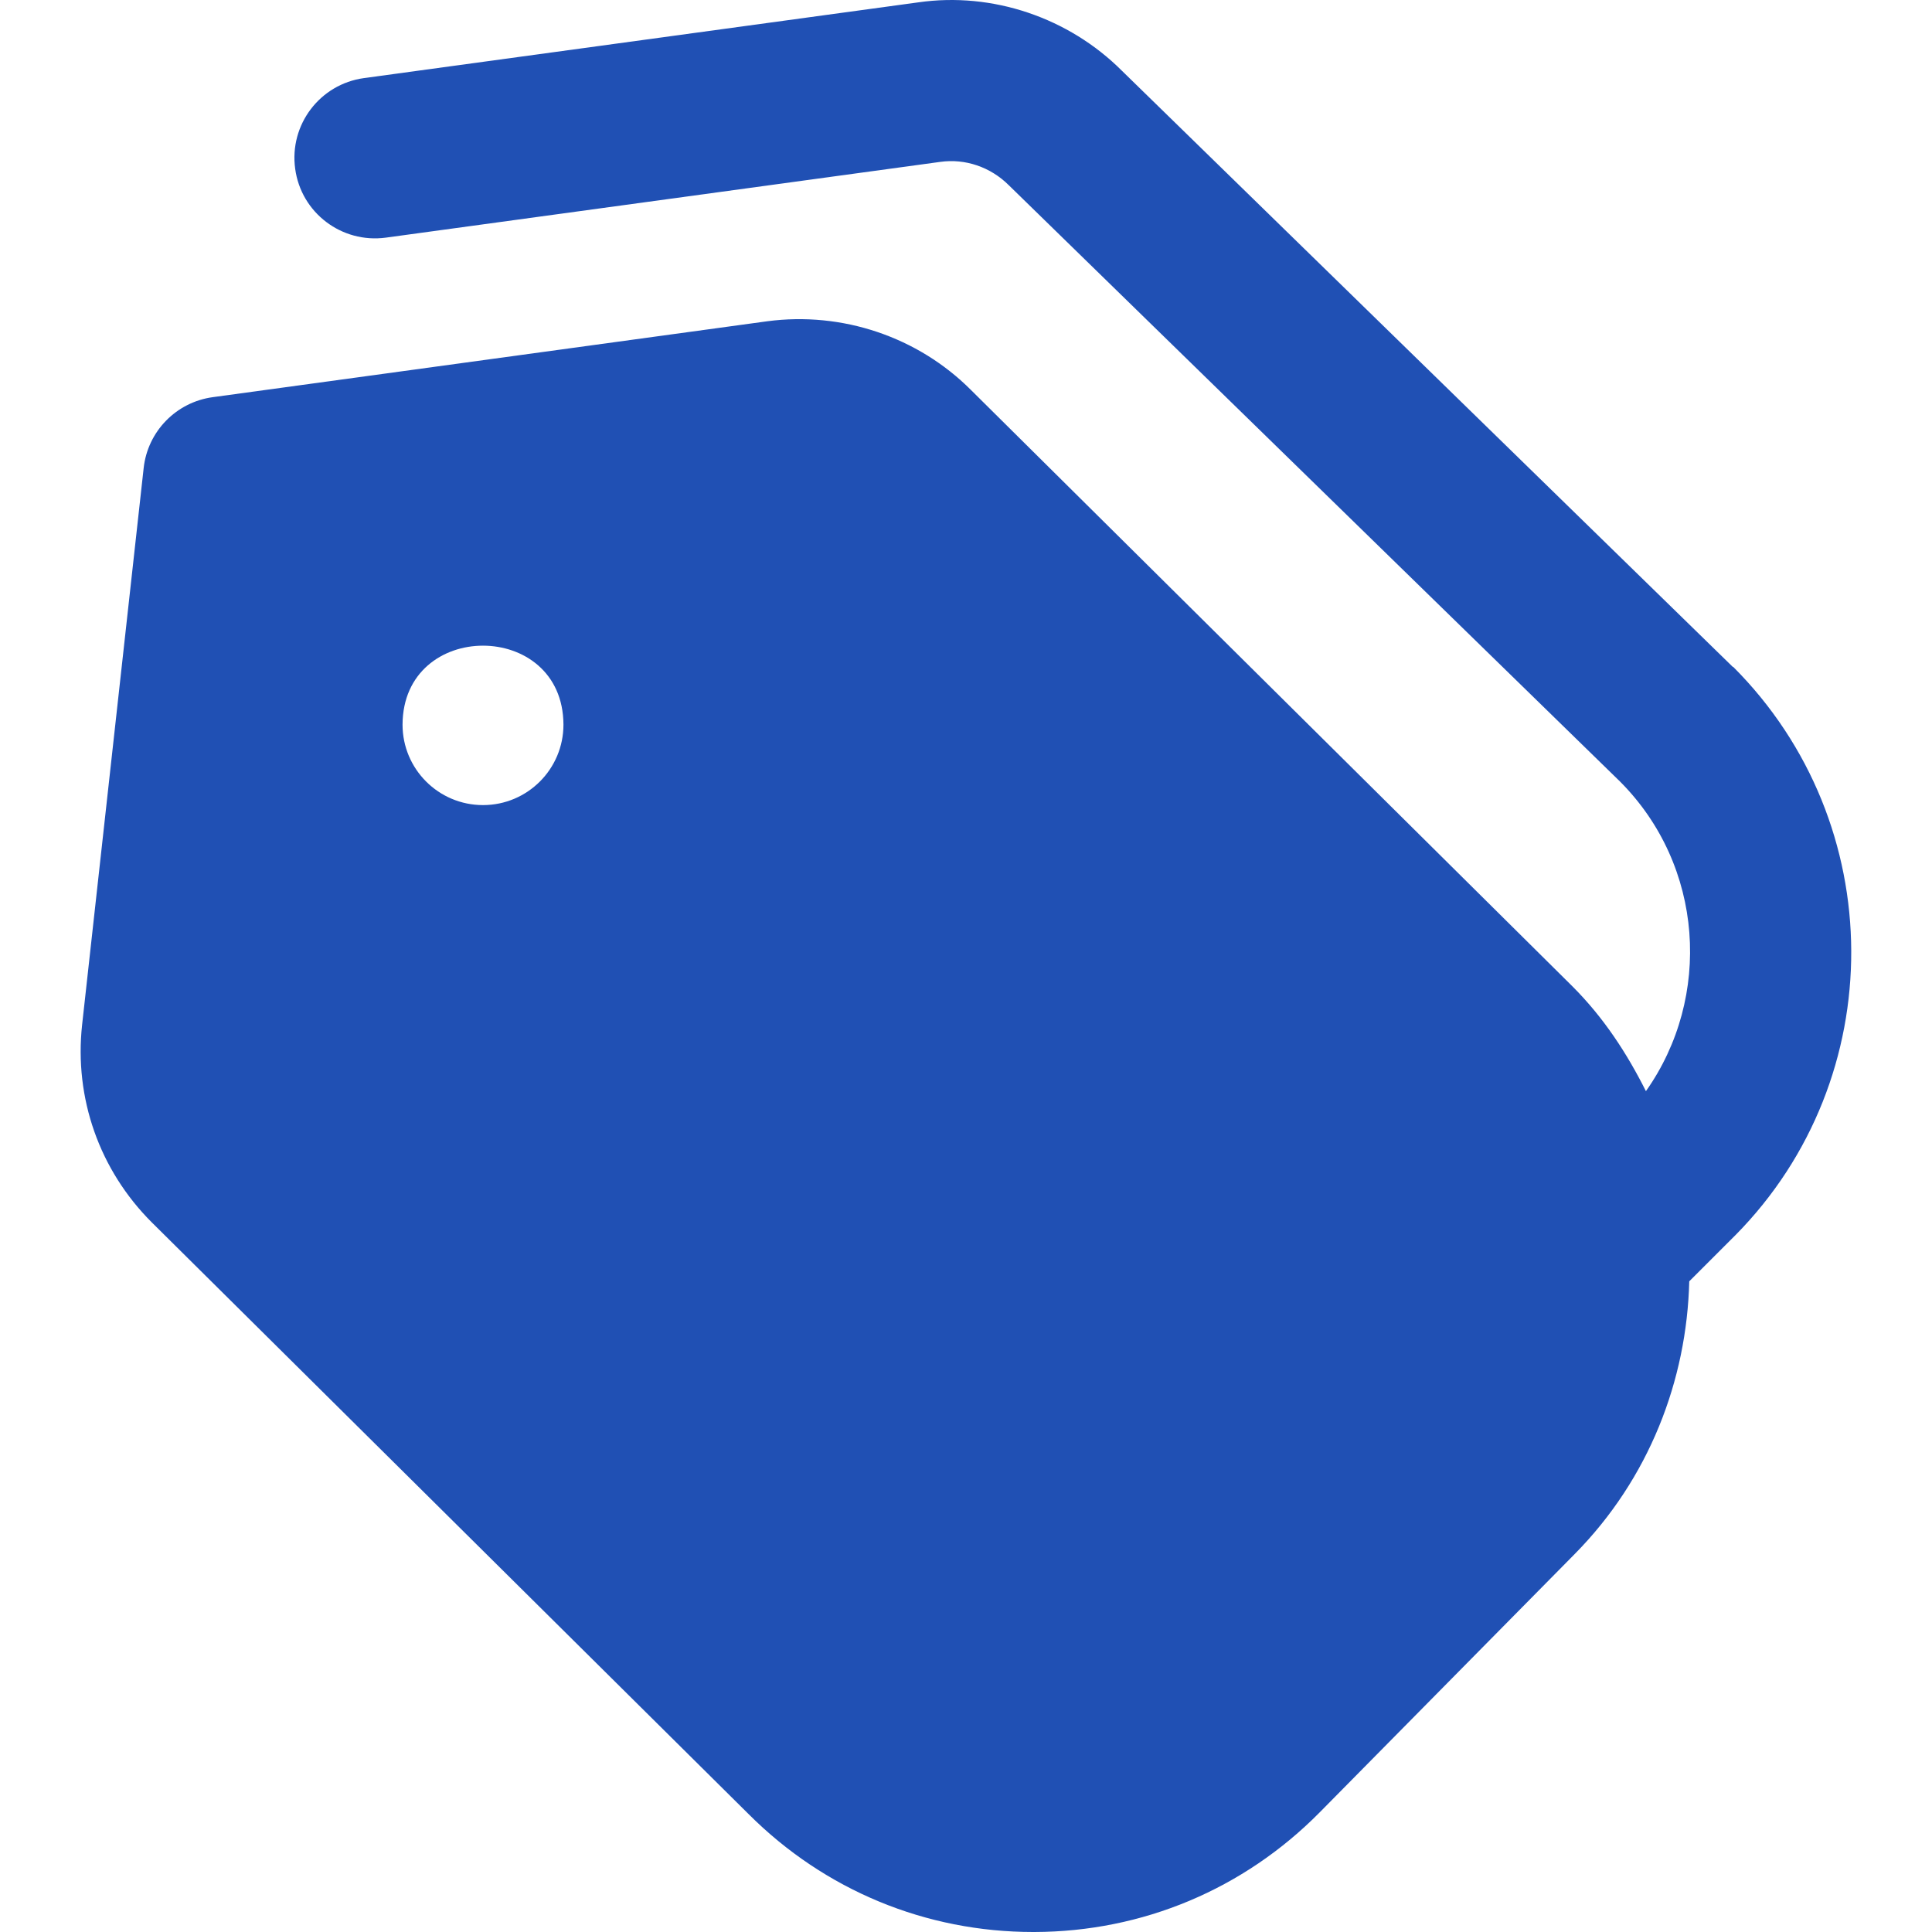 <svg xmlns="http://www.w3.org/2000/svg" width="14" height="14" viewBox="0 0 14 14" fill="none">
  <g clip-path="url(#clip0_8088_5307)">
    <path d="M12.557 4.833L8.13 0.513C7.745 0.128 7.192 -0.06 6.655 0.017L2.637 0.566C2.318 0.61 2.095 0.904 2.139 1.223C2.182 1.542 2.476 1.765 2.796 1.722L6.814 1.173C6.993 1.148 7.177 1.209 7.311 1.343L11.738 5.662C12.348 6.272 12.408 7.226 11.927 7.907C11.79 7.634 11.622 7.375 11.395 7.148L7.035 2.825C6.651 2.441 6.103 2.256 5.56 2.328L1.542 2.878C1.277 2.914 1.07 3.126 1.041 3.392L0.595 7.426C0.537 7.957 0.72 8.478 1.099 8.857L5.425 13.146C5.976 13.697 6.708 14 7.487 14H7.496C8.279 13.998 9.013 13.69 9.563 13.133L11.411 11.261C11.951 10.714 12.223 10.002 12.241 9.285L12.577 8.949C13.7 7.811 13.694 5.967 12.559 4.832L12.557 4.833ZM3.5 5.834C3.178 5.834 2.917 5.573 2.917 5.251C2.92 4.488 4.08 4.488 4.083 5.251C4.083 5.573 3.822 5.834 3.5 5.834Z" fill="#2050b4"/>
  </g>
  <defs>
    <clipPath id="clip0_8088_5307">
      <rect width="14" height="14" fill="white"/>
    </clipPath>
  </defs>
</svg>